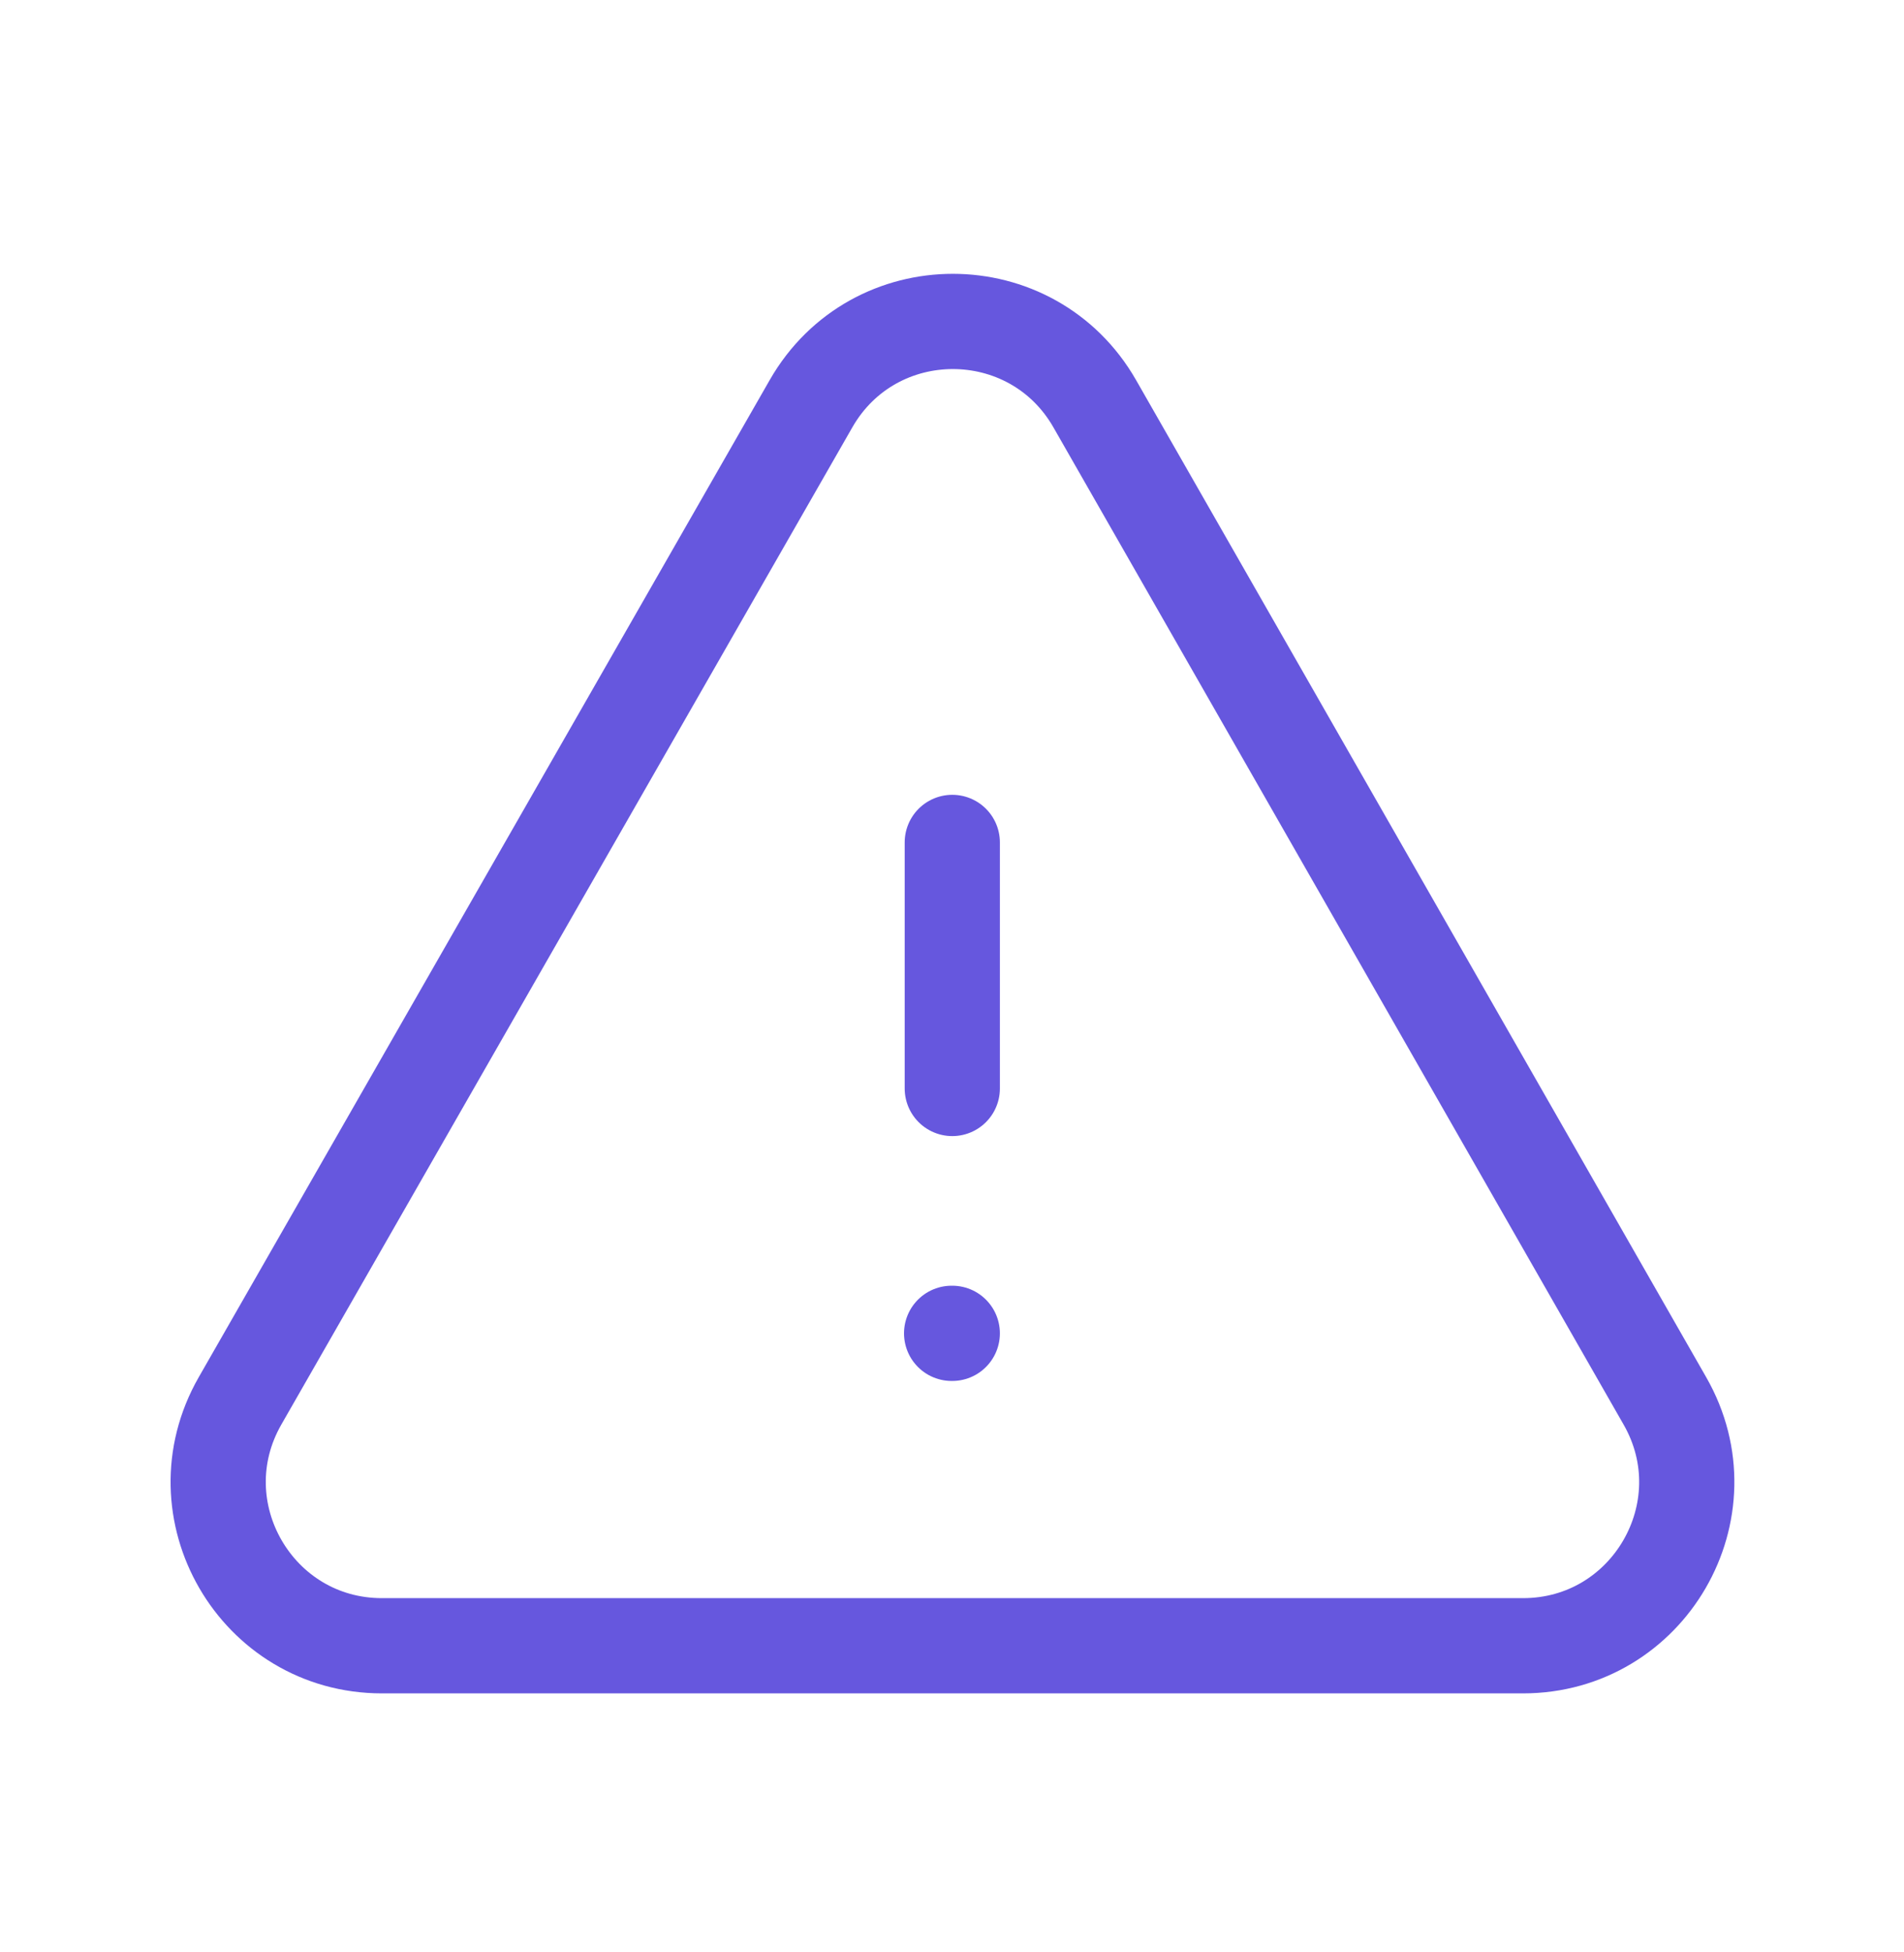 <svg width="40" height="41" fill="none" xmlns="http://www.w3.org/2000/svg"><path clip-rule="evenodd" d="M8.024 34.561h23.972c2.637 0 4.292-2.85 2.982-5.14L23 8.48c-1.319-2.305-4.642-2.307-5.962-.002L5.042 29.42c-1.31 2.29.344 5.141 2.982 5.141Z" stroke="#6657DE" stroke-width="2" stroke-linecap="round" stroke-linejoin="round"/><path d="M20.006 22.858v-5.167M19.992 28h.014" stroke="#6657DE" stroke-width="2" stroke-linecap="round" stroke-linejoin="round"/></svg>